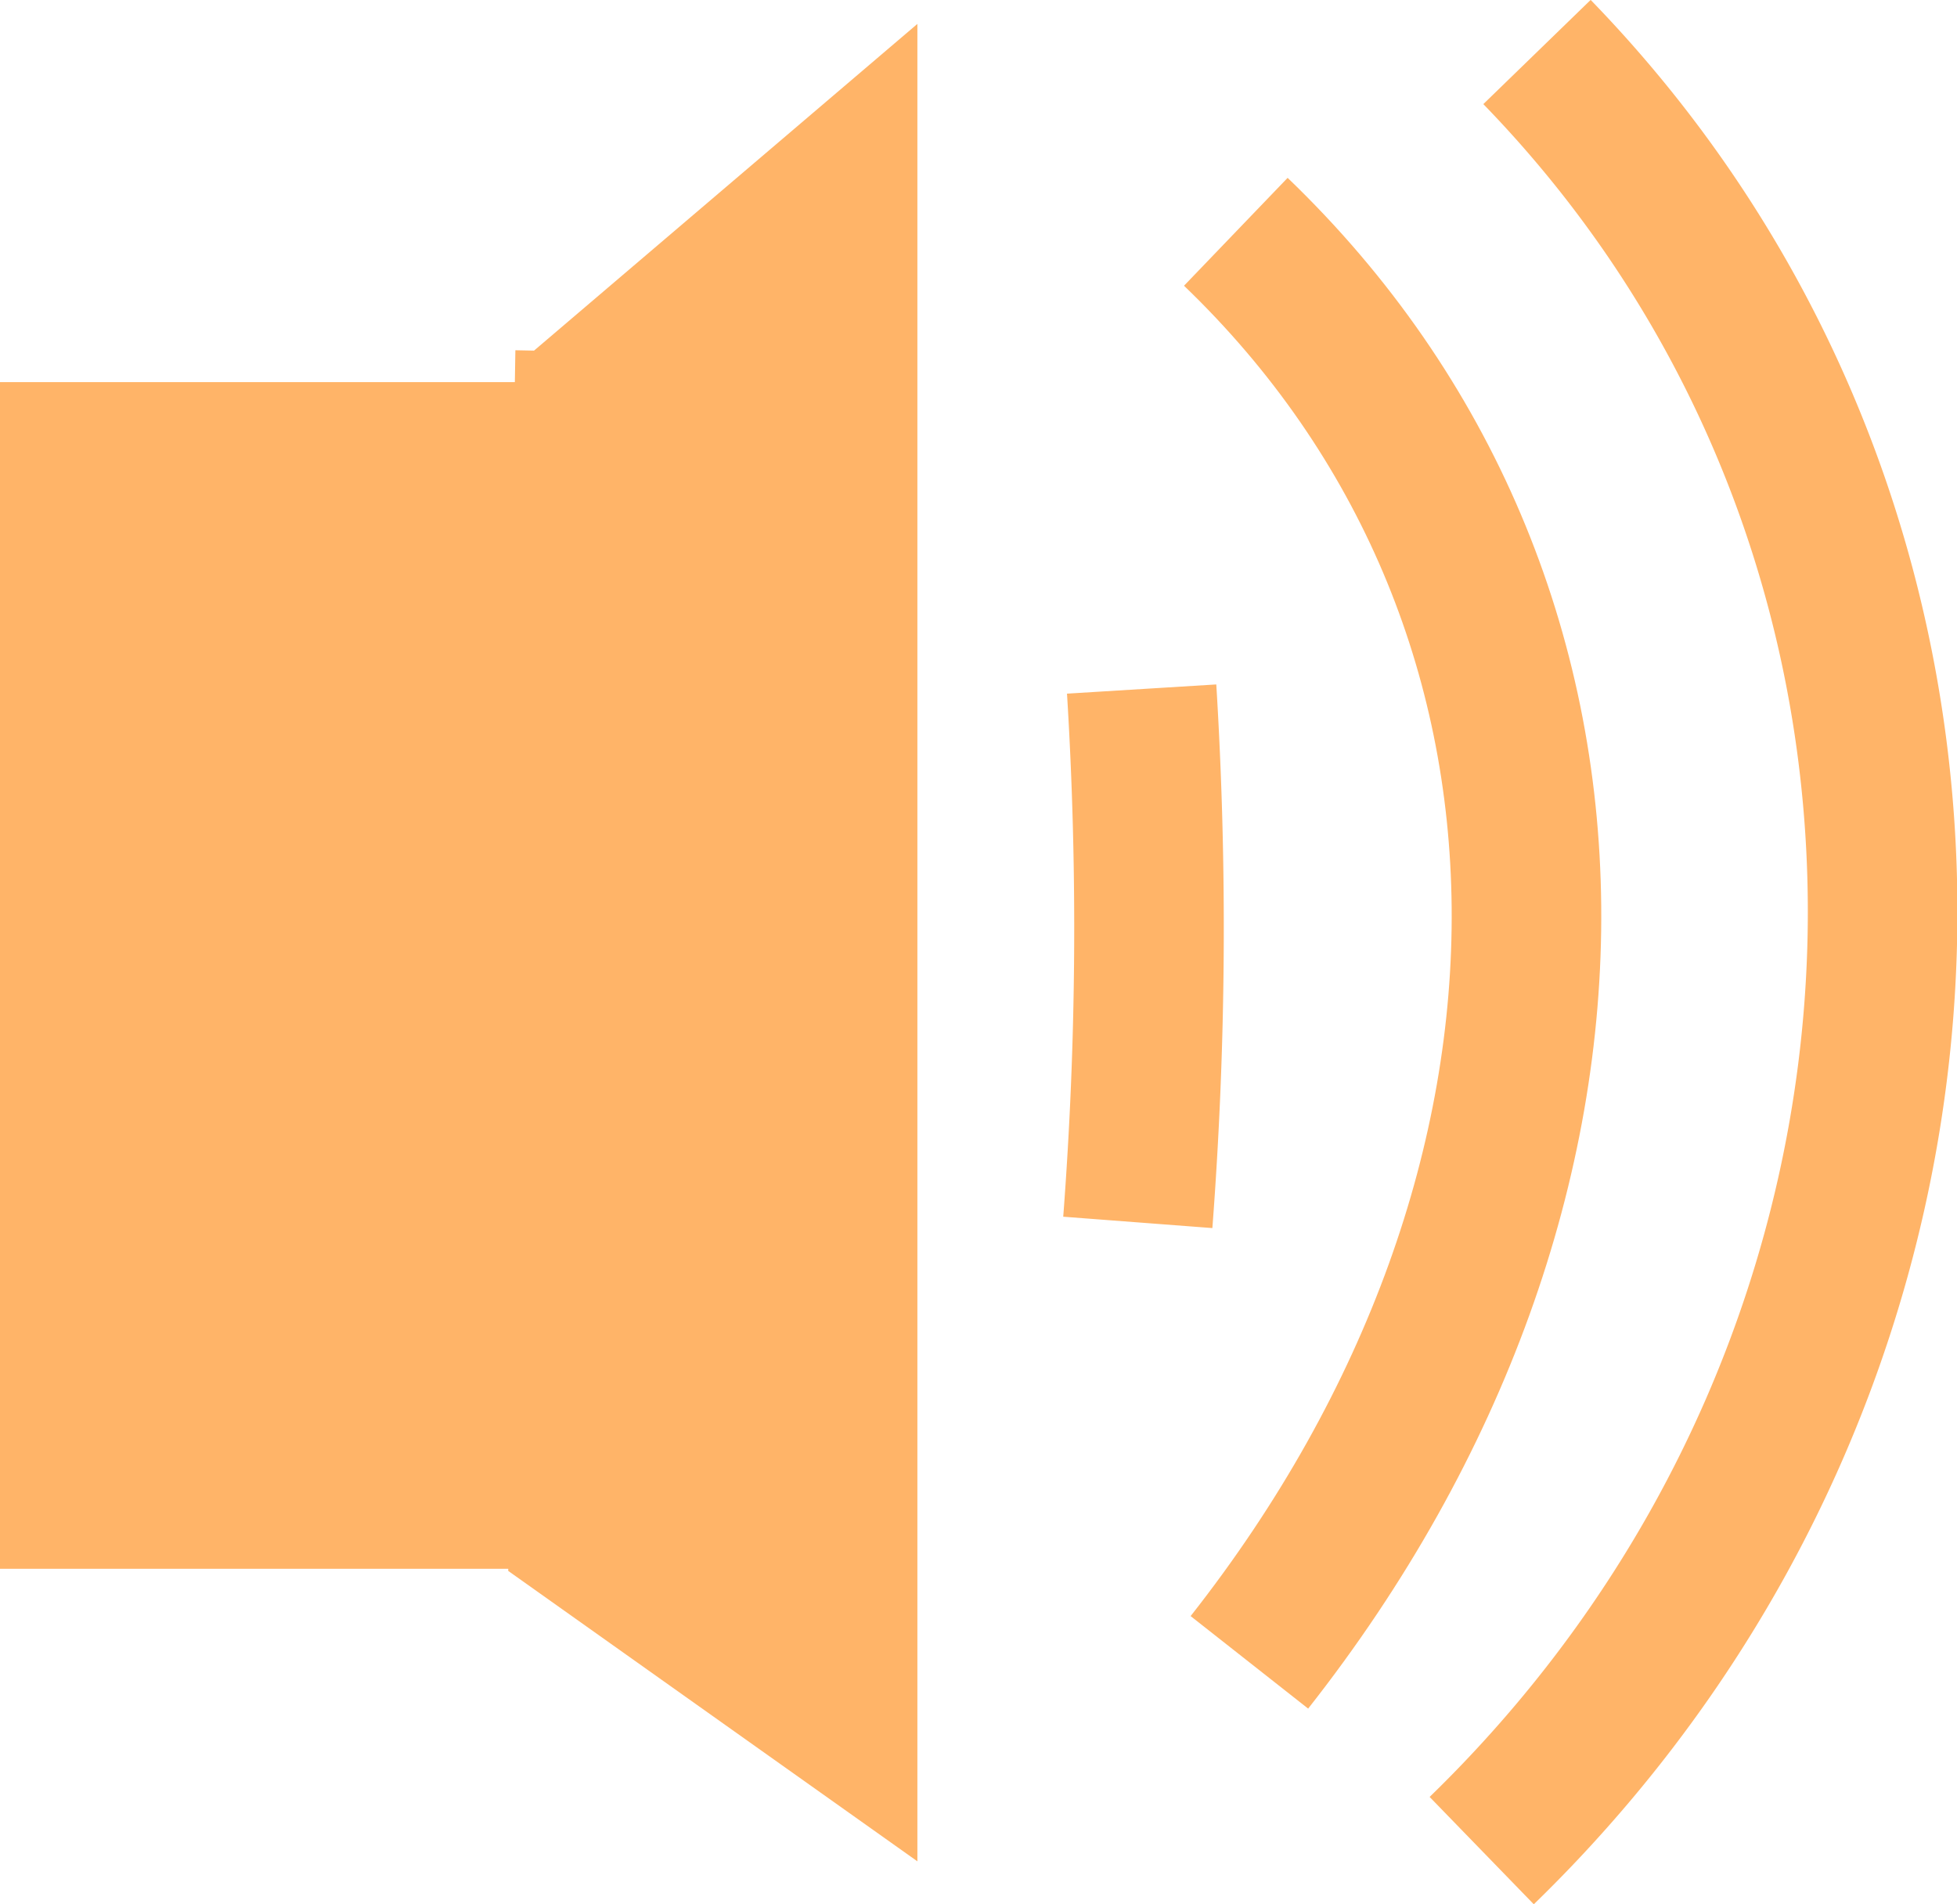 <svg xmlns="http://www.w3.org/2000/svg" width="65.423" height="63.654" viewBox="0 0 17.31 16.842"><g stroke="#ffb468" stroke-miterlimit="8"><path stroke-width=".441" fill="#ffb468" d="M.22 3.6h5.027v10.054H.22z"/><path d="M4.824 3.305 7.894.689v15.346l-3.176-2.254c.056-2.906.005-7.772.061-10.679" stroke-width=".441" fill="#ffb468" fill-rule="evenodd"/><path d="M13.595.46c4.26 4.389 4.041 11.51-.489 15.907M10.098 6.094a34.287 34.287 0 0 1-.034 4.717" stroke-width="1.323" fill="none"/><path d="M10.931 2.05c3.383 3.249 3.432 8.444.12 12.652" stroke-width="1.323" fill="none"/></g></svg>